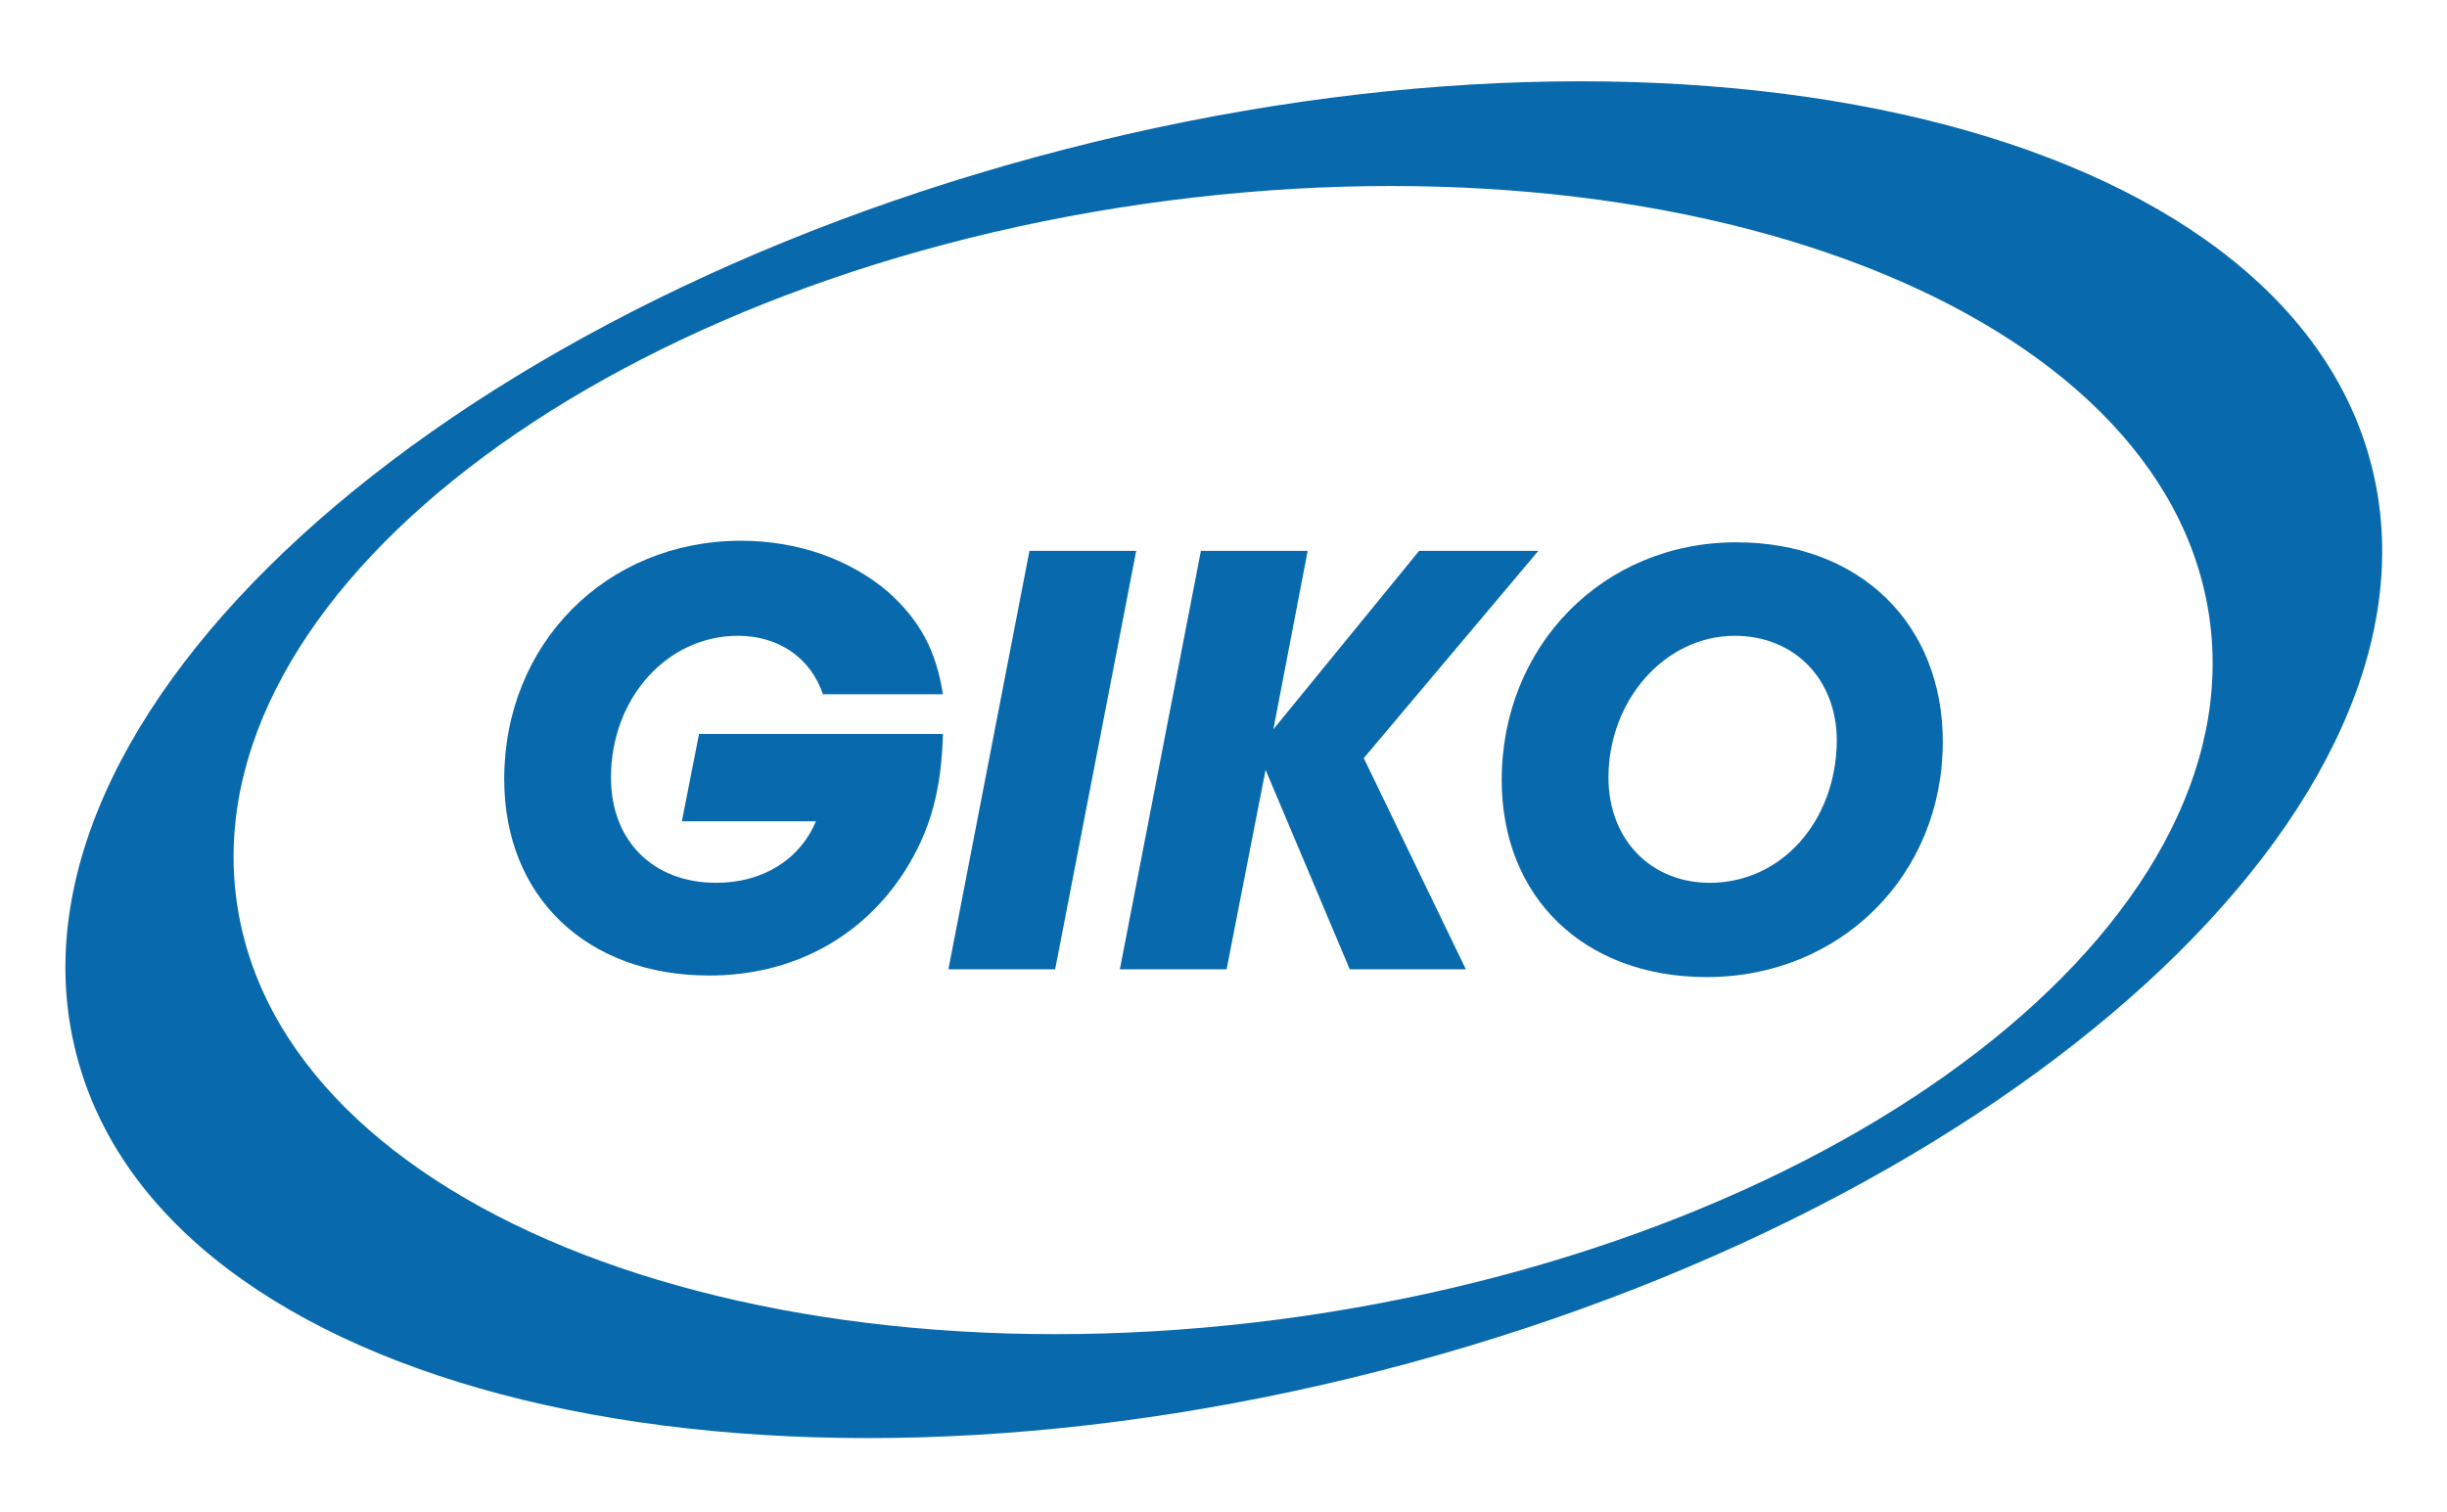 <?xml version="1.0" encoding="utf-8"?>
<!-- Generator: Adobe Illustrator 24.1.0, SVG Export Plug-In . SVG Version: 6.00 Build 0)  -->
<svg version="1.1" id="Warstwa_1" xmlns="http://www.w3.org/2000/svg" xmlns:xlink="http://www.w3.org/1999/xlink" x="0px" y="0px"
	 viewBox="0 0 314 194" style="enable-background:new 0 0 314 194;" xml:space="preserve">
<style type="text/css">
	.st0{clip-path:url(#SVGID_2_);fill:#086AAD;}
</style>
<g>
	<defs>
		<rect id="SVGID_1_" x="-48" y="-46.4" width="409.2" height="286.4"/>
	</defs>
	<clipPath id="SVGID_2_">
		<use xlink:href="#SVGID_1_"  style="overflow:visible;"/>
	</clipPath>
	<path class="st0" d="M304.3,59.7c-11.1-43.3-86.1-61.5-167.4-40.6C55.5,40-1.4,92,9.8,135.3c11.1,43.3,86.1,61.5,167.4,40.6
		C258.5,155,315.4,103,304.3,59.7 M167.3,168.9c-69.9,10.1-131.2-13.6-136.9-53c-5.7-39.4,46.3-79.6,116.2-89.7
		c69.9-10.1,131.2,13.6,136.9,53C289.2,118.6,237.2,158.7,167.3,168.9"/>
	<path class="st0" d="M87.5,105.4h17.2c-2.1,5-6.9,7.9-12.8,7.9c-8.1,0-13.5-5.4-13.5-13.5c0-10.2,7.2-18.2,16.3-18.2
		c5.2,0,9.3,2.8,10.9,7.5H121c-0.9-5.7-3-9.5-7-13.1c-4.9-4.2-11.6-6.6-18.9-6.6c-17.3,0-30.4,13.2-30.4,30.6
		c0,15.1,10.6,25.2,26.3,25.2c10.6,0,19.6-4.8,25.1-13.4c3.3-5.2,4.7-10.4,4.9-17.6H89.7L87.5,105.4z"/>
	<polygon class="st0" points="132.1,70.7 121.7,124.4 135.4,124.4 145.8,70.7 	"/>
	<polygon class="st0" points="197.4,70.7 182.1,70.7 163.4,93.6 167.8,70.7 154.1,70.7 143.7,124.4 157.4,124.4 162.4,98.8 
		173.2,124.4 188.1,124.4 175,97.3 	"/>
	<path class="st0" d="M222.8,69.6c-17.1,0-30.1,13.3-30.1,30.5c0,15.1,10.6,25.3,26.3,25.3c17.2,0,30.3-13.1,30.3-30.2
		C249.3,80,238.6,69.6,222.8,69.6 M219.4,113.3c-7.6,0-13-5.6-13-13.5c0-10,7.3-18.2,16.2-18.2c7.6,0,13.1,5.5,13.1,13.5
		C235.6,105.4,228.6,113.3,219.4,113.3"/>
</g>
</svg>
